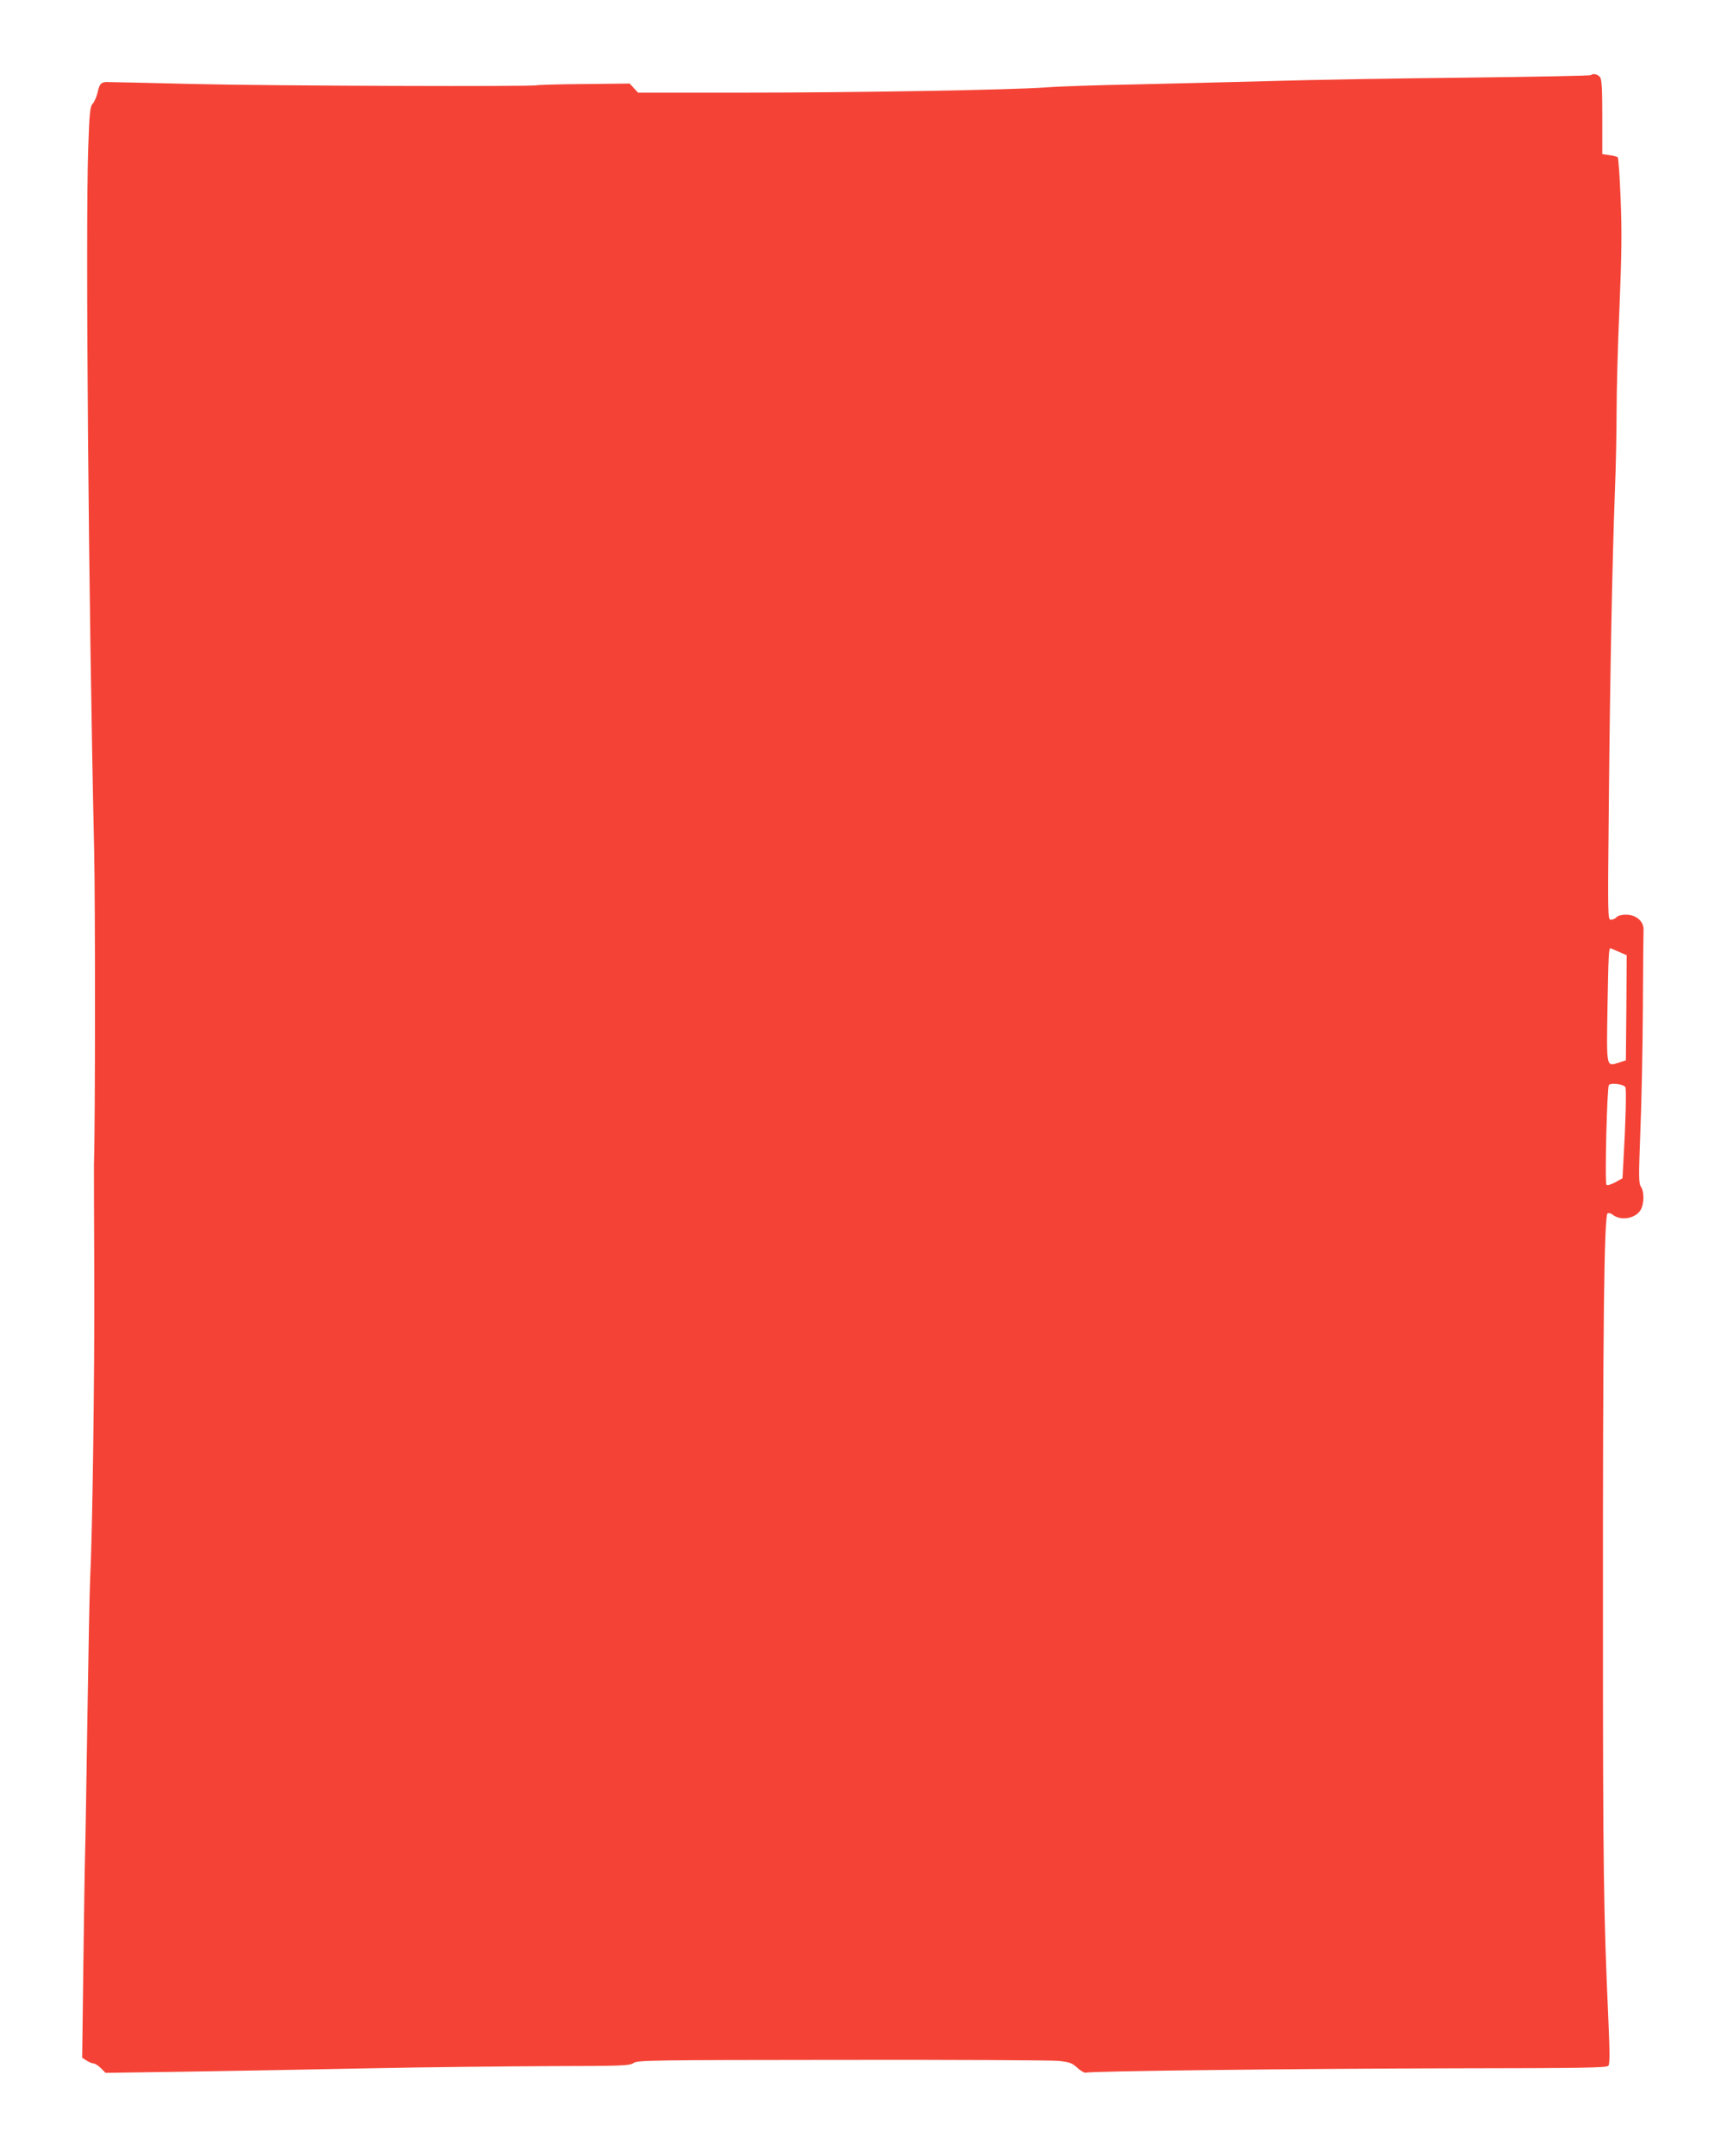 <?xml version="1.0" standalone="no"?>
<!DOCTYPE svg PUBLIC "-//W3C//DTD SVG 20010904//EN"
 "http://www.w3.org/TR/2001/REC-SVG-20010904/DTD/svg10.dtd">
<svg version="1.0" xmlns="http://www.w3.org/2000/svg"
 width="1022pt" height="1280pt" viewBox="0 0 1022 1280"
 preserveAspectRatio="xMidYMid meet">
<g transform="translate(0,1280) scale(0.1,-0.1)"
fill="#f44336" stroke="none">
<path d="M9447 12354 c-3 -4 -338 -10 -744 -15 -406 -4 -922 -13 -1148 -20
-225 -6 -590 -15 -810 -20 -220 -4 -461 -12 -535 -18 -207 -15 -1126 -31
-1808 -31 l-613 0 -25 27 -25 27 -272 -3 c-149 -1 -275 -5 -278 -7 -16 -9
-1556 -4 -2024 7 -280 7 -521 12 -534 12 -31 -1 -41 -13 -52 -64 -6 -24 -18
-53 -28 -64 -16 -17 -20 -50 -27 -260 -17 -469 2 -2737 35 -4165 7 -302 7
-1643 -1 -1870 0 -19 0 -325 2 -680 2 -582 -11 -1519 -25 -1790 -3 -58 -10
-427 -16 -820 -6 -393 -12 -760 -14 -815 -2 -55 -6 -348 -10 -651 l-7 -550 26
-17 c14 -9 33 -17 41 -17 9 0 29 -13 44 -28 l28 -28 474 7 c261 4 751 13 1089
20 338 7 824 12 1080 13 427 1 468 2 493 19 25 16 99 17 1239 18 667 1 1246
-2 1286 -6 63 -7 78 -12 110 -41 20 -19 43 -31 50 -29 27 10 1286 24 2179 26
772 1 914 3 924 15 9 11 9 76 0 277 -28 628 -32 894 -32 2342 -1 1774 7 2434
28 2442 7 3 20 0 28 -7 49 -41 142 -24 170 31 19 37 19 104 0 133 -14 21 -14
57 -4 327 7 167 14 498 15 734 1 237 3 446 4 465 2 50 -44 90 -104 90 -27 0
-48 -6 -56 -15 -7 -8 -22 -15 -33 -15 -20 0 -20 3 -13 698 7 738 20 1418 36
1847 6 143 10 355 10 470 0 116 7 392 17 615 13 318 15 457 7 647 -5 133 -13
245 -17 249 -4 4 -26 10 -50 13 l-42 6 0 221 c0 172 -3 224 -14 237 -14 17
-42 22 -54 11z m167 -5205 l46 -20 -2 -312 -3 -312 -43 -14 c-74 -23 -72 -33
-66 332 5 303 8 347 17 347 3 0 25 -9 51 -21z m38 -803 c7 -11 2 -209 -11
-431 l-6 -110 -43 -24 c-25 -13 -47 -20 -52 -15 -11 11 3 574 14 592 10 16 87
6 98 -12z"/>
</g>
</svg>
